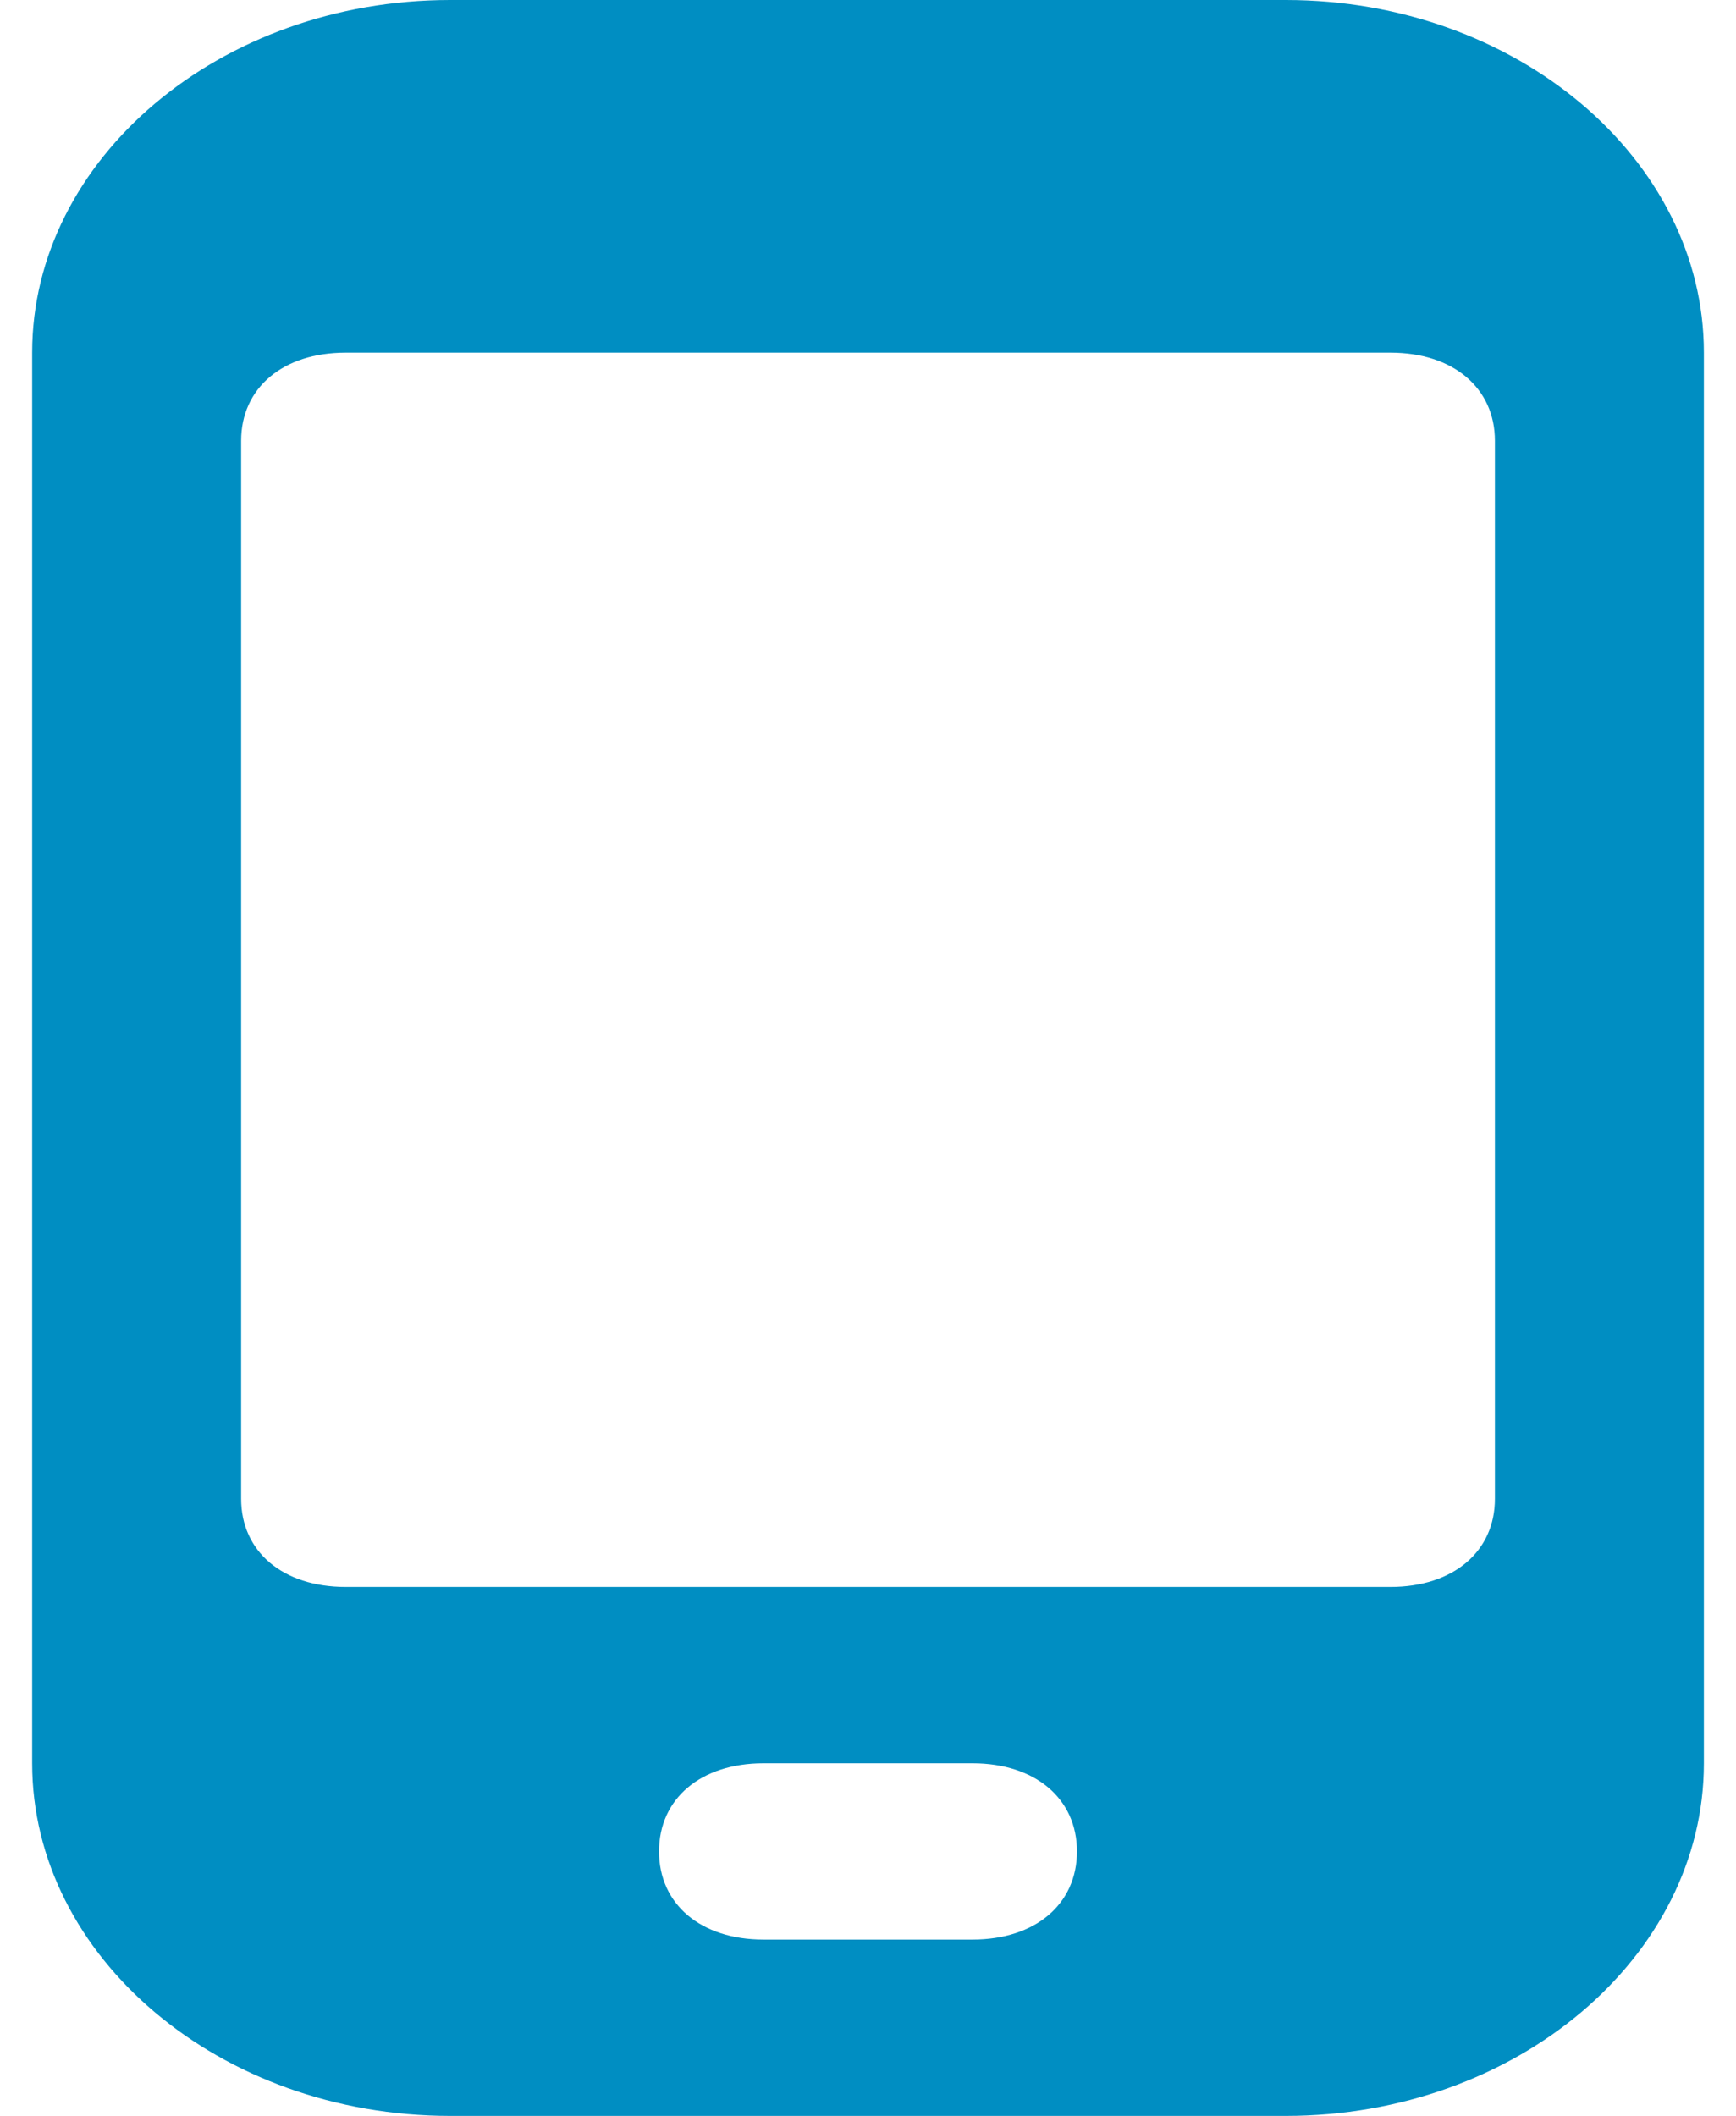 <svg width="32" height="39" viewBox="0 0 32 39" fill="none" xmlns="http://www.w3.org/2000/svg">
<g clip-path="url(#clip0_451_2914)">
<path d="M31.408 6.5C31.408 2.925 27.941 0 23.704 0H8.296C4.059 0 0.593 2.925 0.593 6.5V32.5C0.593 36.075 4.059 39 8.296 39H23.704C27.941 39 31.408 36.075 31.408 32.5V6.5ZM17.926 35.75H14.074C12.919 35.75 12.148 35.1 12.148 34.125C12.148 33.15 12.919 32.5 14.074 32.5H17.926C19.082 32.5 19.852 33.15 19.852 34.125C19.852 35.1 19.082 35.75 17.926 35.75ZM27.556 27.625C27.556 28.6 26.785 29.25 25.63 29.25H6.371C5.215 29.25 4.445 28.6 4.445 27.625V8.125C4.445 7.15 5.215 6.5 6.371 6.5H25.63C26.785 6.5 27.556 7.15 27.556 8.125V27.625Z" fill="#008EC2"/>
</g>
<defs>
<clipPath id="clip0_451_2914">
<rect width="32" height="39" fill="white"/>
</clipPath>
</defs>
</svg>
